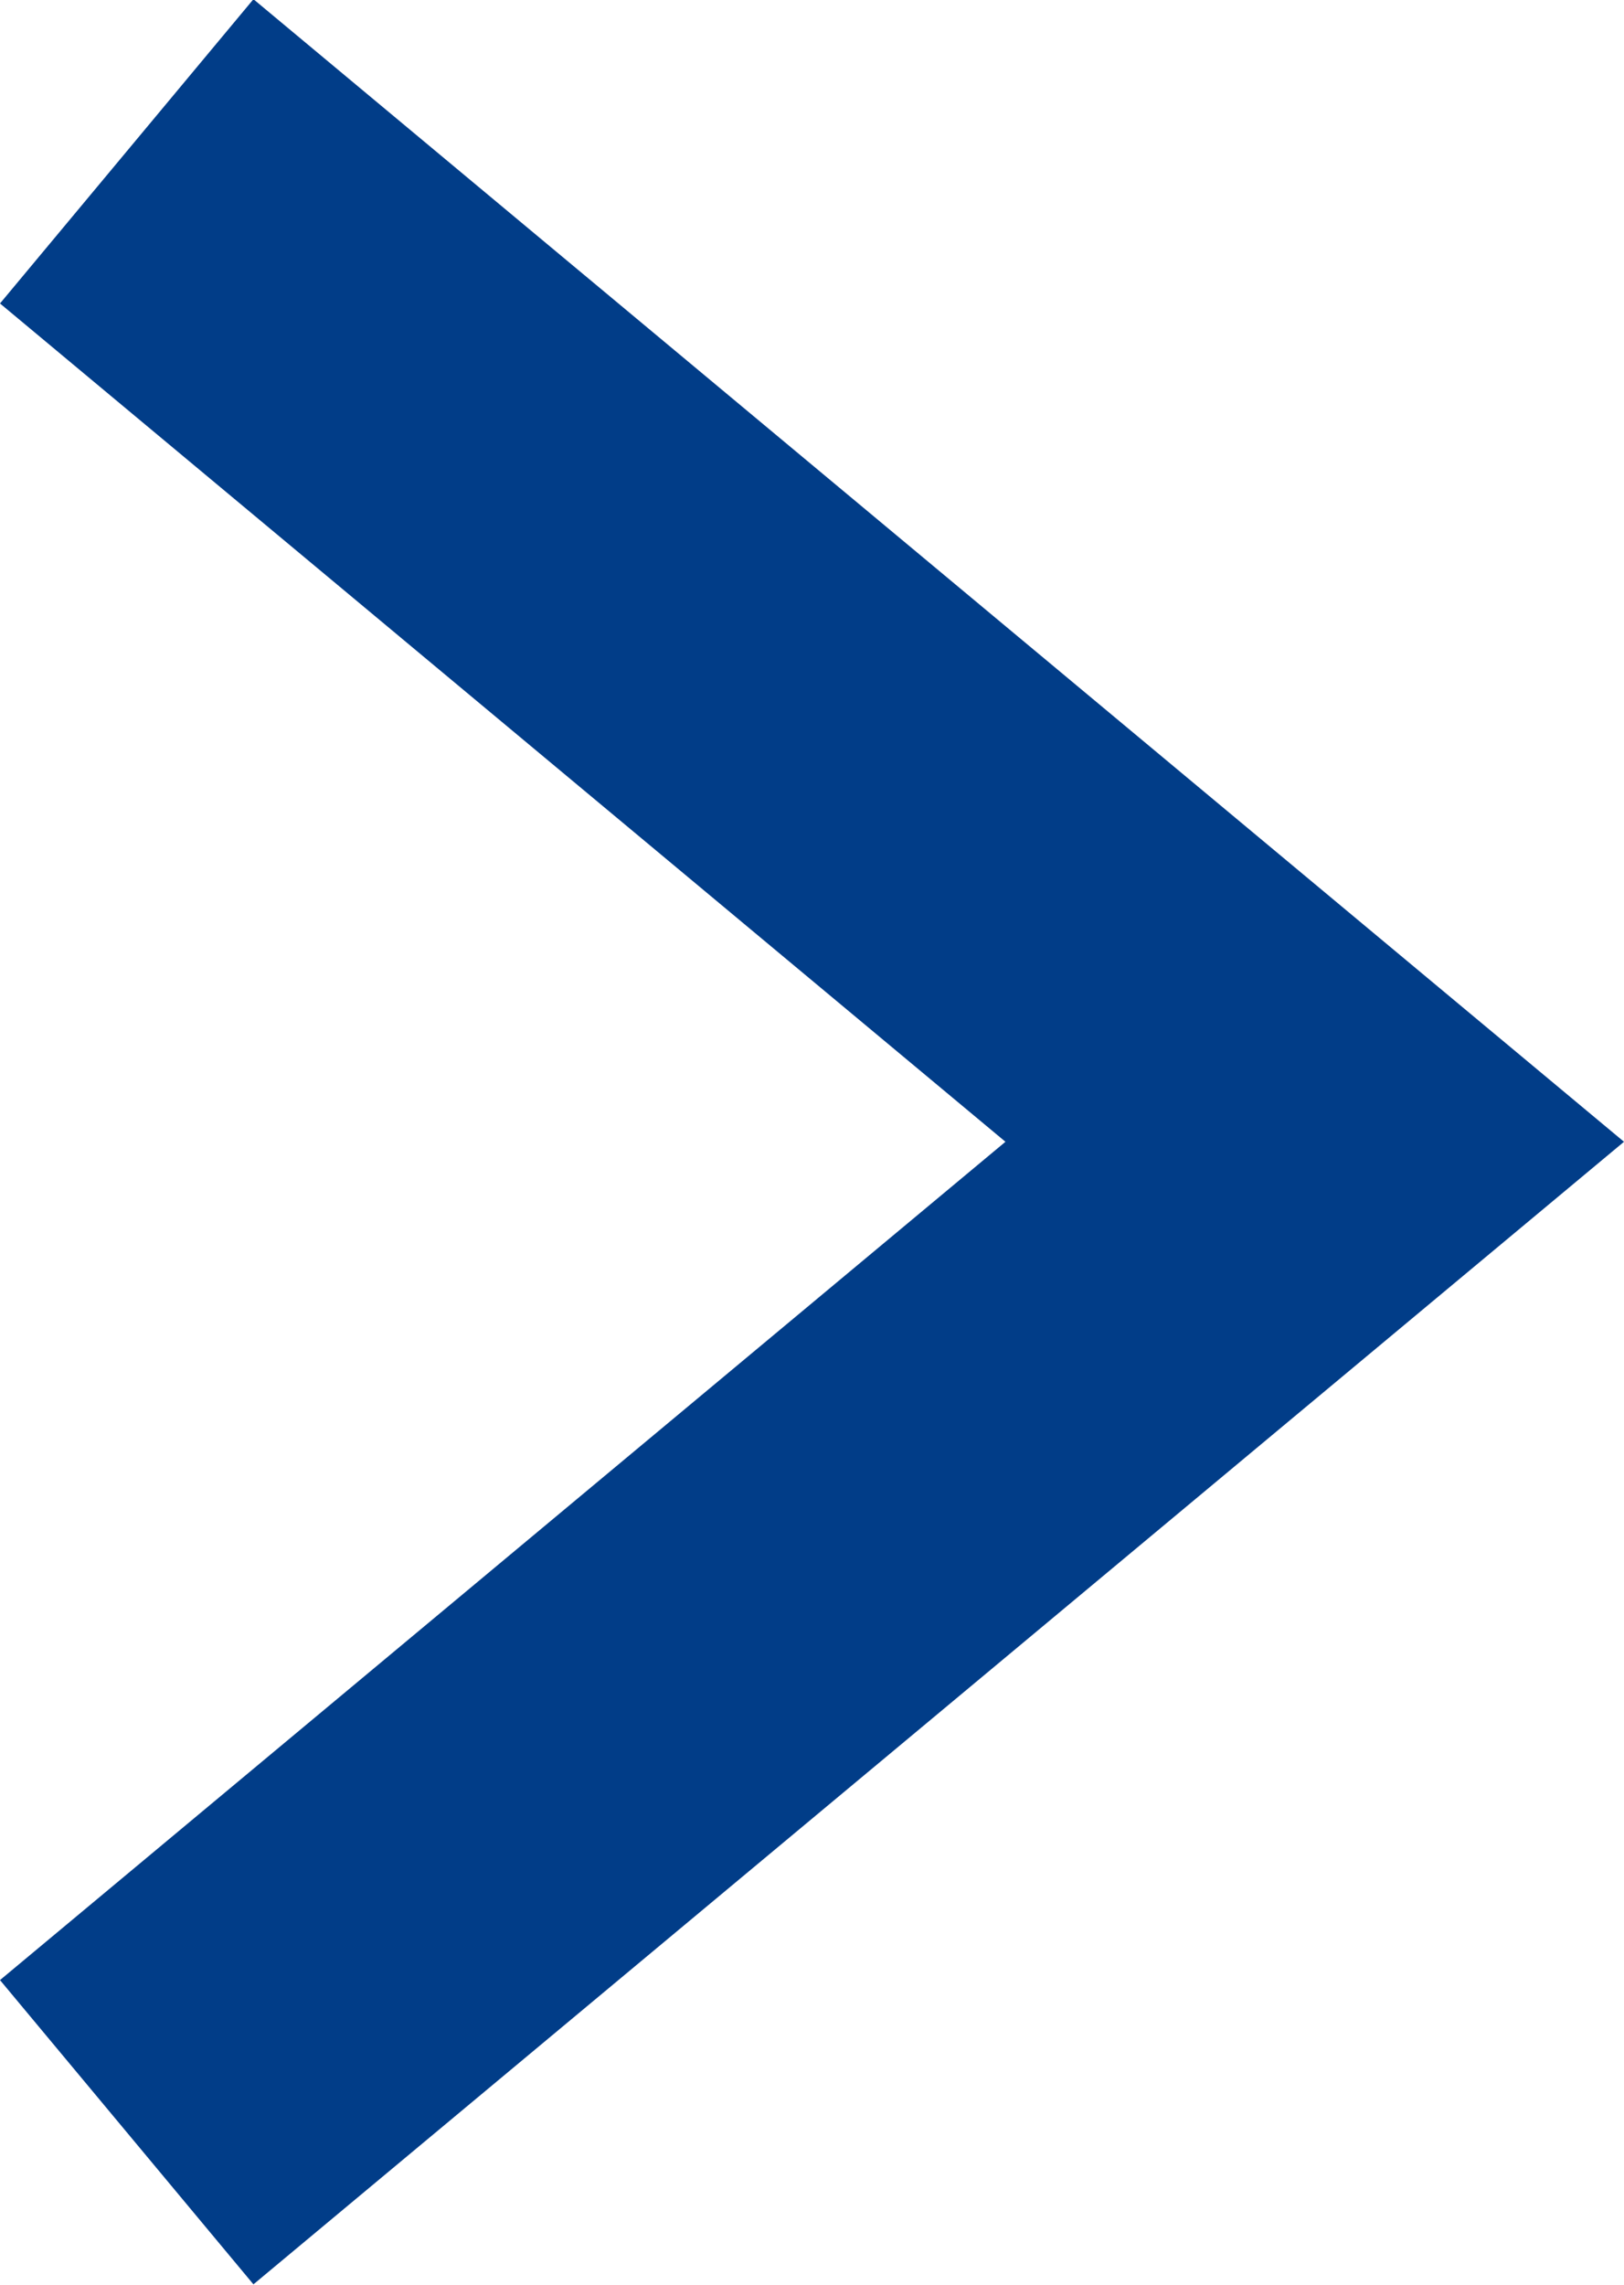 <svg xmlns="http://www.w3.org/2000/svg" width="8.202" height="11.536" viewBox="0 0 8.202 11.536">
  <path id="パス_18768" data-name="パス 18768" d="M1868.64,876l-1.28-1.536,5.078-4.232L1867.36,866l1.28-1.536,6.922,5.768Z" transform="translate(-1867.36 -864.468)" fill="#013d88"/>
</svg>
